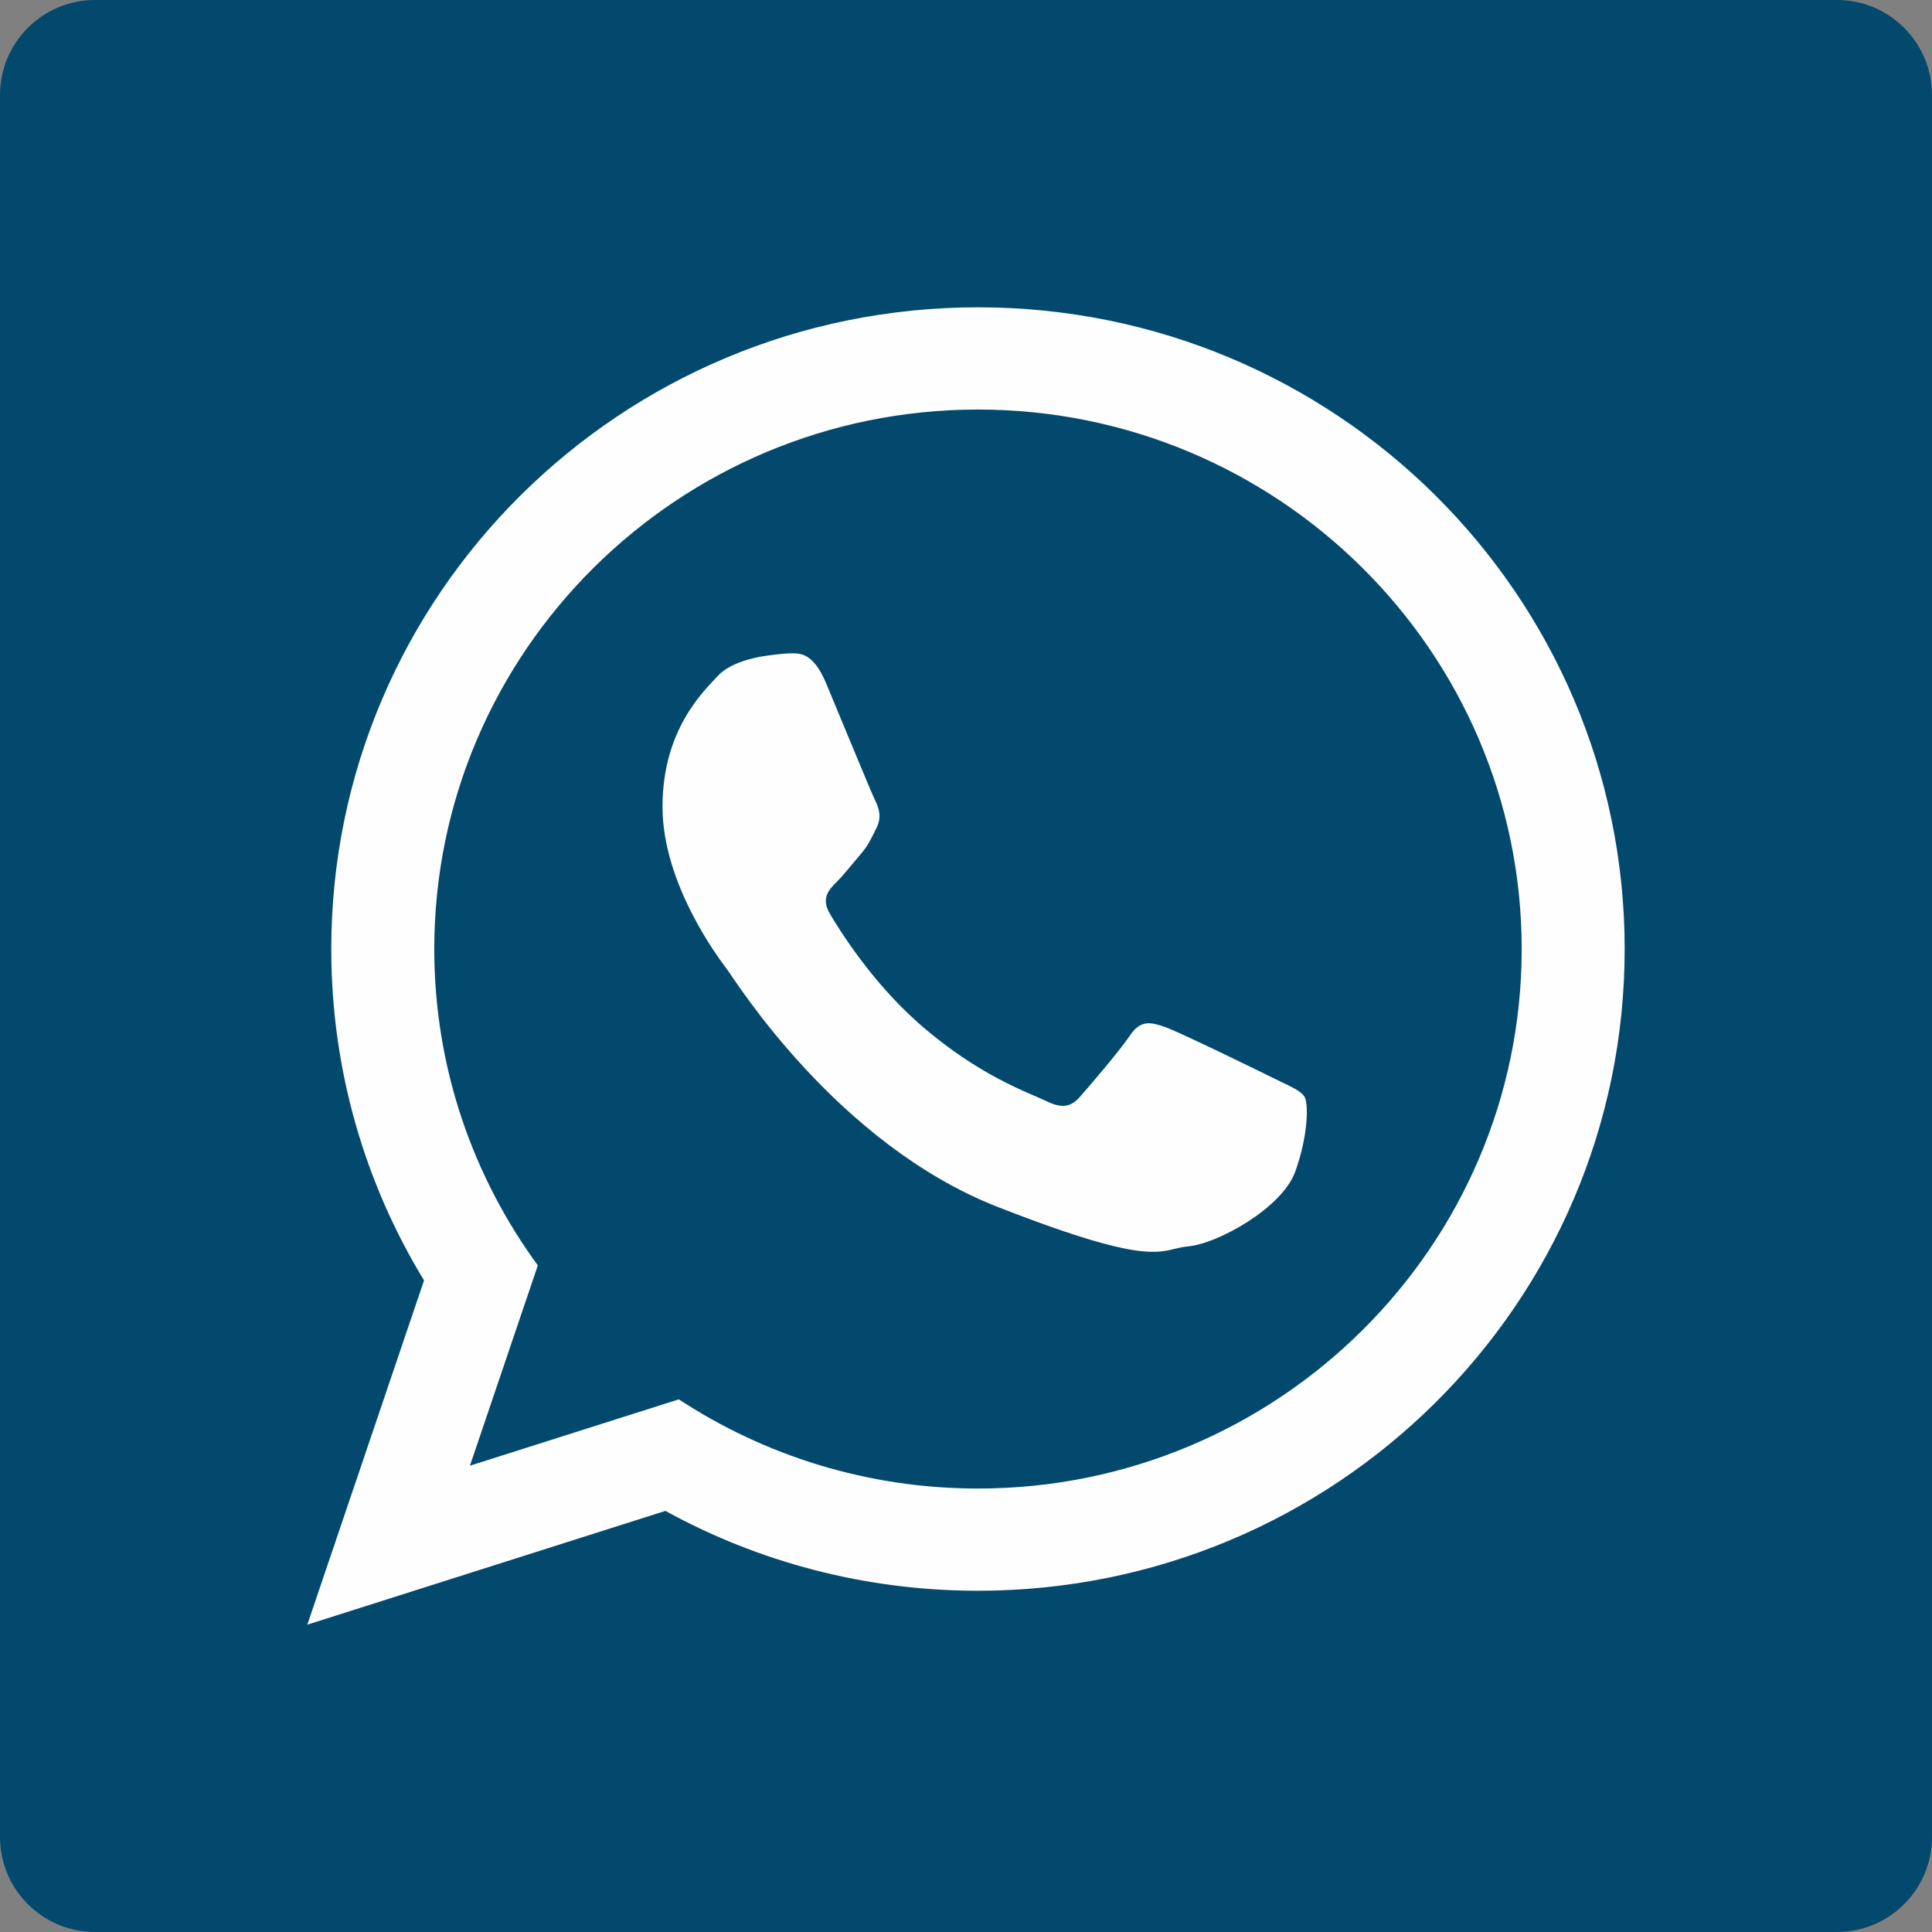 <?xml version="1.0" encoding="UTF-8"?>
<!DOCTYPE svg PUBLIC "-//W3C//DTD SVG 1.1//EN" "http://www.w3.org/Graphics/SVG/1.1/DTD/svg11.dtd">
<!-- Creator: CorelDRAW 2021.5 -->
<svg xmlns="http://www.w3.org/2000/svg" xml:space="preserve" width="100%" height="100%" version="1.1" style="shape-rendering:geometricPrecision; text-rendering:geometricPrecision; image-rendering:optimizeQuality; fill-rule:evenodd; clip-rule:evenodd"
viewBox="0 0 1666.67 1666.67"
 xmlns:xlink="http://www.w3.org/1999/xlink"
 xmlns:xodm="http://www.corel.com/coreldraw/odm/2003">
 <rect x="0" y="0" width="1666.67" height="1666.67" fill="#808080" stroke="none"/>
 <defs>
  <style type="text/css">
   <![CDATA[
    .fil1 {fill:#FEFEFE}
    .fil0 {fill:#03496E}
   ]]>
  </style>
 </defs>
 <g id="Layer_x0020_1">
  <path class="fil0" d="M81.99 -0l1502.68 0c45.28,0 82,36.72 82,82l0 1502.68c0,45.28 -36.72,81.99 -82,81.99l-1502.68 0c-45.28,-0 -81.99,-36.72 -81.99,-82l0 -1502.67c0,-45.28 36.72,-82 82,-82z"/>
  <path class="fil1" d="M1125.4 946.22c-3.46,-5.67 -12.57,-9.06 -26.2,-15.85 -13.68,-6.77 -80.95,-39.63 -93.46,-44.13 -12.53,-4.51 -21.71,-6.79 -30.77,6.78 -9.12,13.57 -35.34,44.15 -43.35,53.2 -7.95,9.07 -15.91,10.17 -29.59,3.39 -13.71,-6.77 -57.79,-21.15 -110,-67.32 -40.64,-36.02 -68.08,-80.4 -76.1,-93.98 -7.94,-13.56 -0.79,-20.89 5.98,-27.66 6.18,-6.11 13.69,-15.85 20.54,-23.75 6.85,-7.95 9.12,-13.63 13.68,-22.69 4.56,-9.07 2.3,-16.96 -1.17,-23.75 -3.39,-6.77 -30.76,-73.55 -42.18,-100.74 -11.33,-27.11 -22.74,-26.1 -30.76,-26.1 -7.95,0 -22.72,2.36 -22.72,2.36 0,0 -27.41,3.39 -39.93,16.97 -12.52,13.56 -47.84,46.41 -47.84,113.13 0,66.77 48.96,131.32 55.8,140.31 6.85,9.08 94.57,150.56 233.61,204.89 139.04,54.31 139.04,36.19 164.12,33.9 25.03,-2.21 80.9,-32.8 92.3,-64.49 11.42,-31.69 11.42,-58.88 8.03,-64.49l0 0zm-281.71 -592.93c-258.71,0 -469.06,208.75 -469.06,465.43 0,101.79 33.16,196.13 89.33,272.89l-58.57 172.81 180.22 -57.26c74.04,48.58 162.76,76.95 258.08,76.95 258.58,0 469.02,-208.78 469.02,-465.39 0,-256.68 -210.43,-465.43 -469.02,-465.43l0 0zm557.85 465.43c0,305.69 -249.76,553.56 -557.85,553.56 -97.85,0 -189.77,-25 -269.68,-68.89l-308.89 98.15 100.68 -296.98c-50.81,-83.43 -80.02,-181.28 -80.02,-285.84 0,-305.74 249.76,-553.61 557.92,-553.61 308.09,0 557.85,247.86 557.85,553.61l0 0z"/>
 </g>
</svg>
